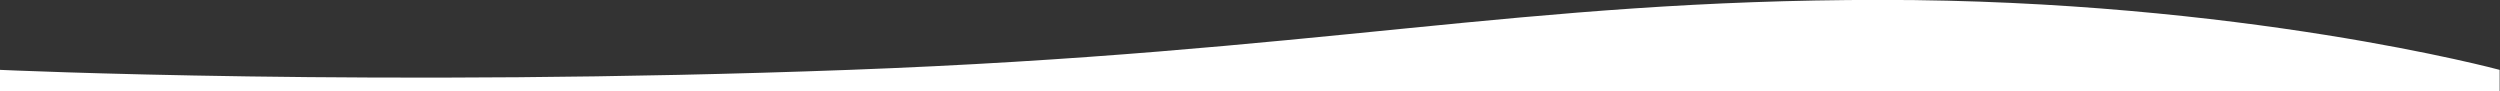 <svg xmlns="http://www.w3.org/2000/svg" width="1920" height="70" fill-rule="evenodd" stroke-linejoin="round" stroke-miterlimit="2" xmlns:v="https://vecta.io/nano"><rect width="100%" height="100%" fill="#333333" stroke="none"/><g transform="matrix(.973 0 0 .067 0 4.824)"><clipPath id="A"><path d="M0-72.394h1973v1050.54H0z"/></clipPath><g clip-path="url(#A)"><path d="M0 728.82v249.382h1972.999V728.82S1768.497-73.107 1484.825-73.107c-283.663 0-443.229 601.498-814.435 801.927S0 728.82 0 728.82z" fill="#fff"/></g></g></svg>